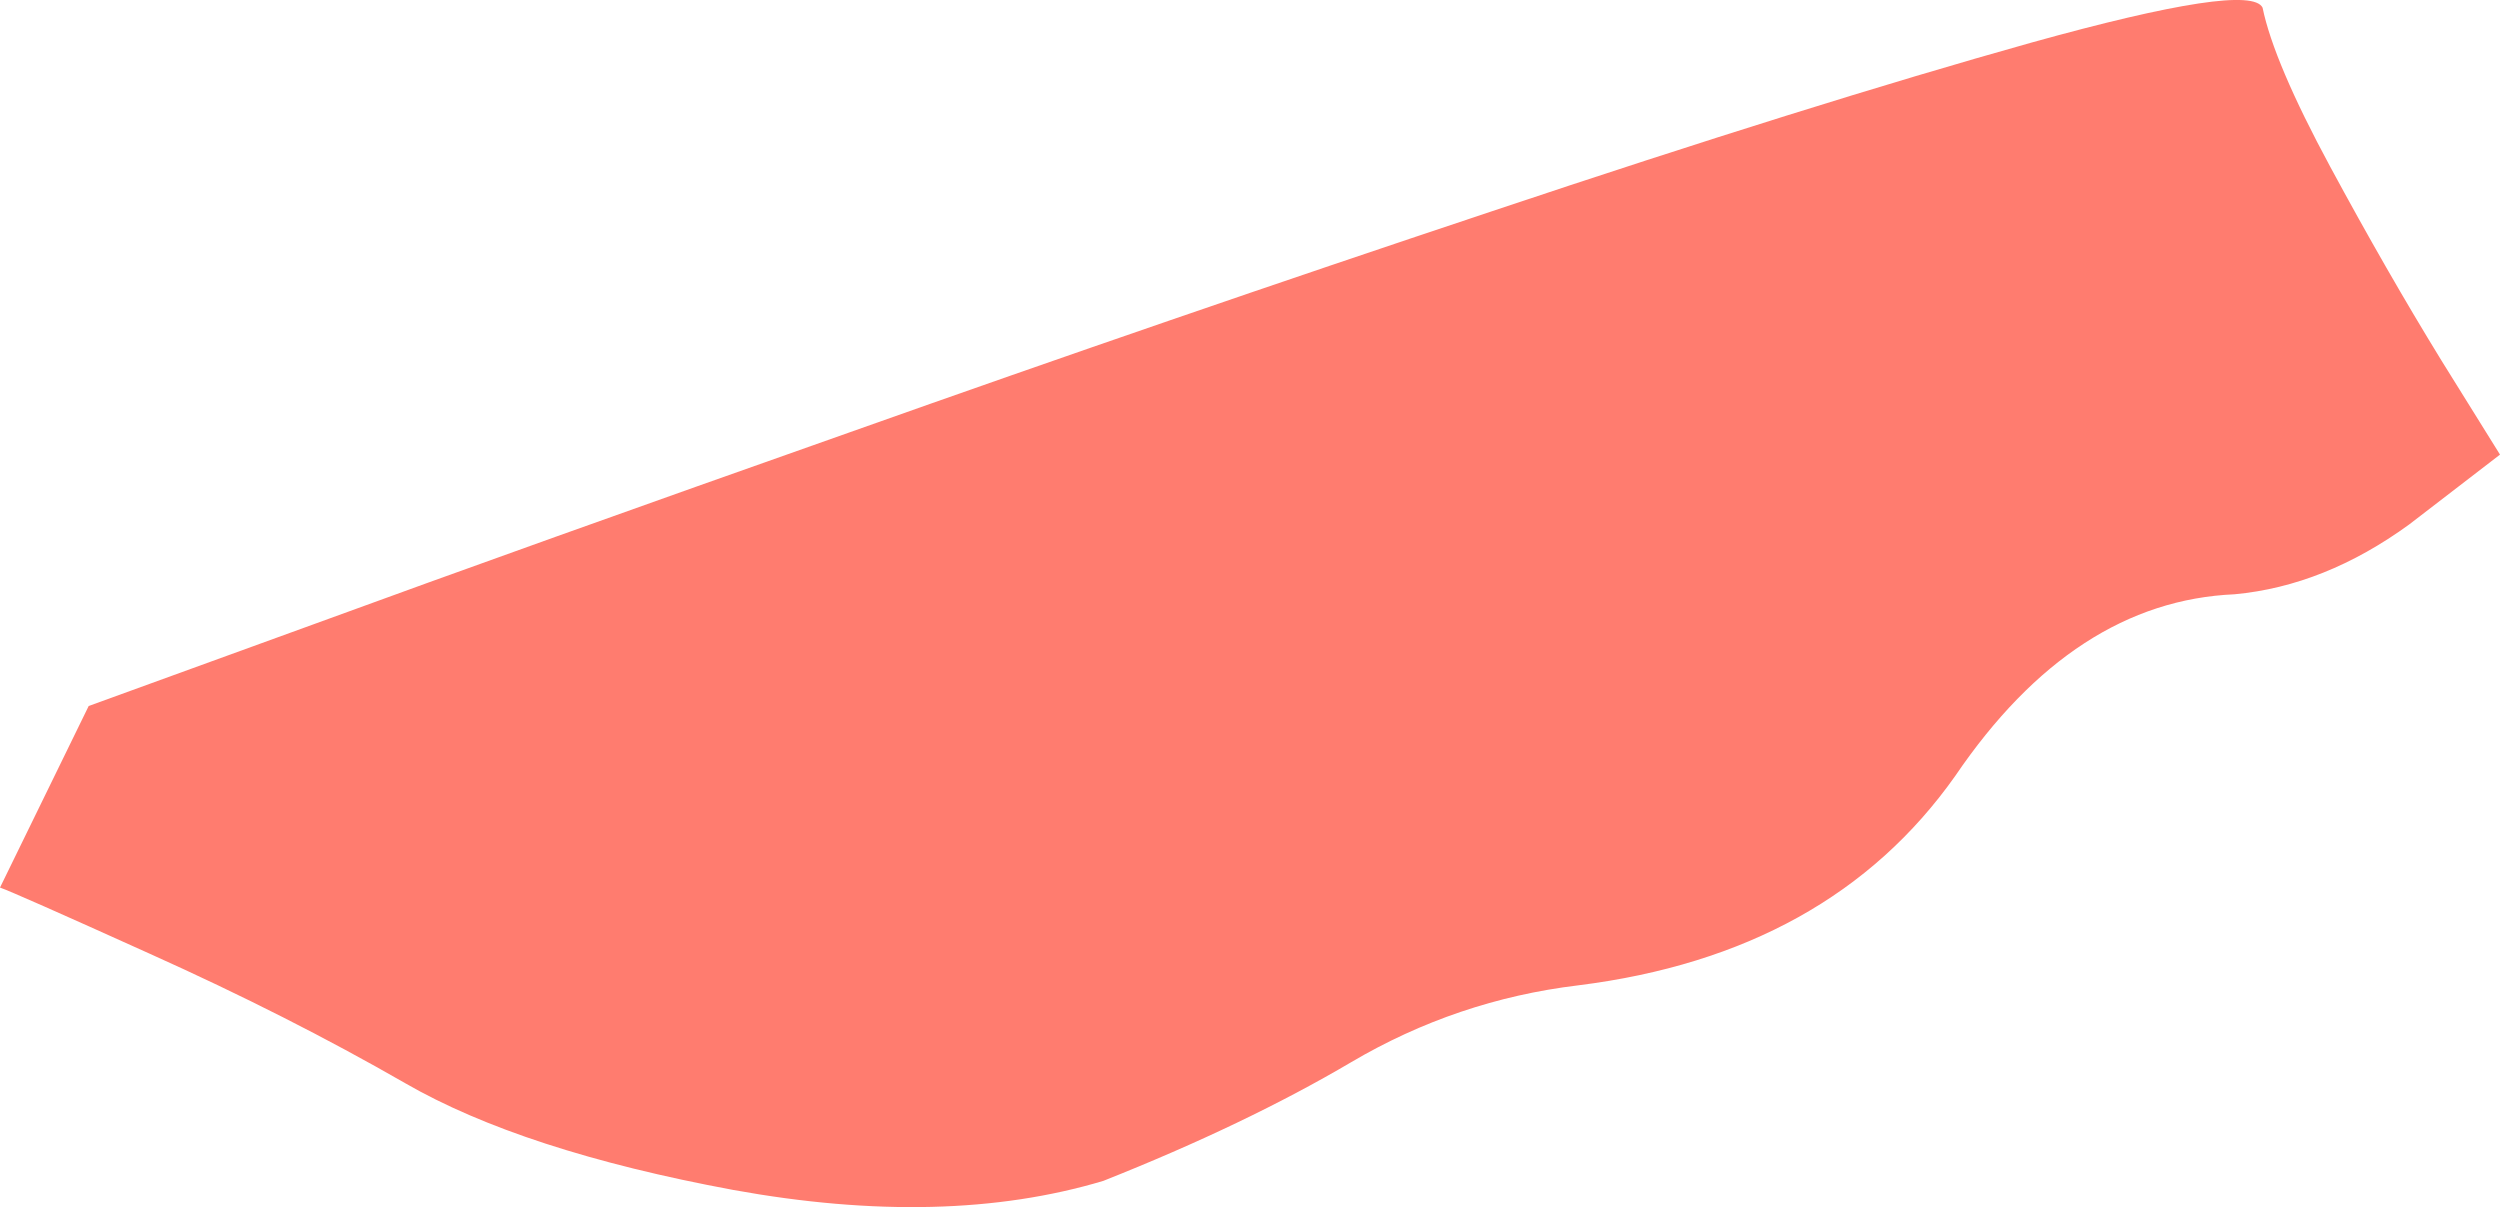 <?xml version="1.0" encoding="UTF-8" standalone="no"?>
<svg xmlns:xlink="http://www.w3.org/1999/xlink" height="86.45px" width="179.0px" xmlns="http://www.w3.org/2000/svg">
  <g transform="matrix(1.0, 0.0, 0.0, 1.0, 0.0, 0.55)">
    <path d="M162.0 0.0 Q162.8 3.9 166.85 11.4 170.9 18.9 174.8 25.25 L179.0 32.0 172.5 37.0 Q166.45 41.4 160.0 42.0 148.5 42.5 140.0 55.0 131.0 67.75 113.0 70.0 104.3 71.05 96.75 75.5 89.2 79.95 79.0 84.0 67.65 87.4 52.5 84.65 37.4 81.85 29.0 77.0 20.65 72.2 10.75 67.75 0.9 63.3 0.0 63.0 L6.35 50.0 22.45 44.15 Q37.9 38.5 60.85 30.4 83.8 22.25 106.75 14.6 129.75 6.9 145.45 2.5 161.1 -1.85 162.0 0.0" fill="#ff7c6f" fill-rule="evenodd" stroke="none"/>
  </g>
</svg>
